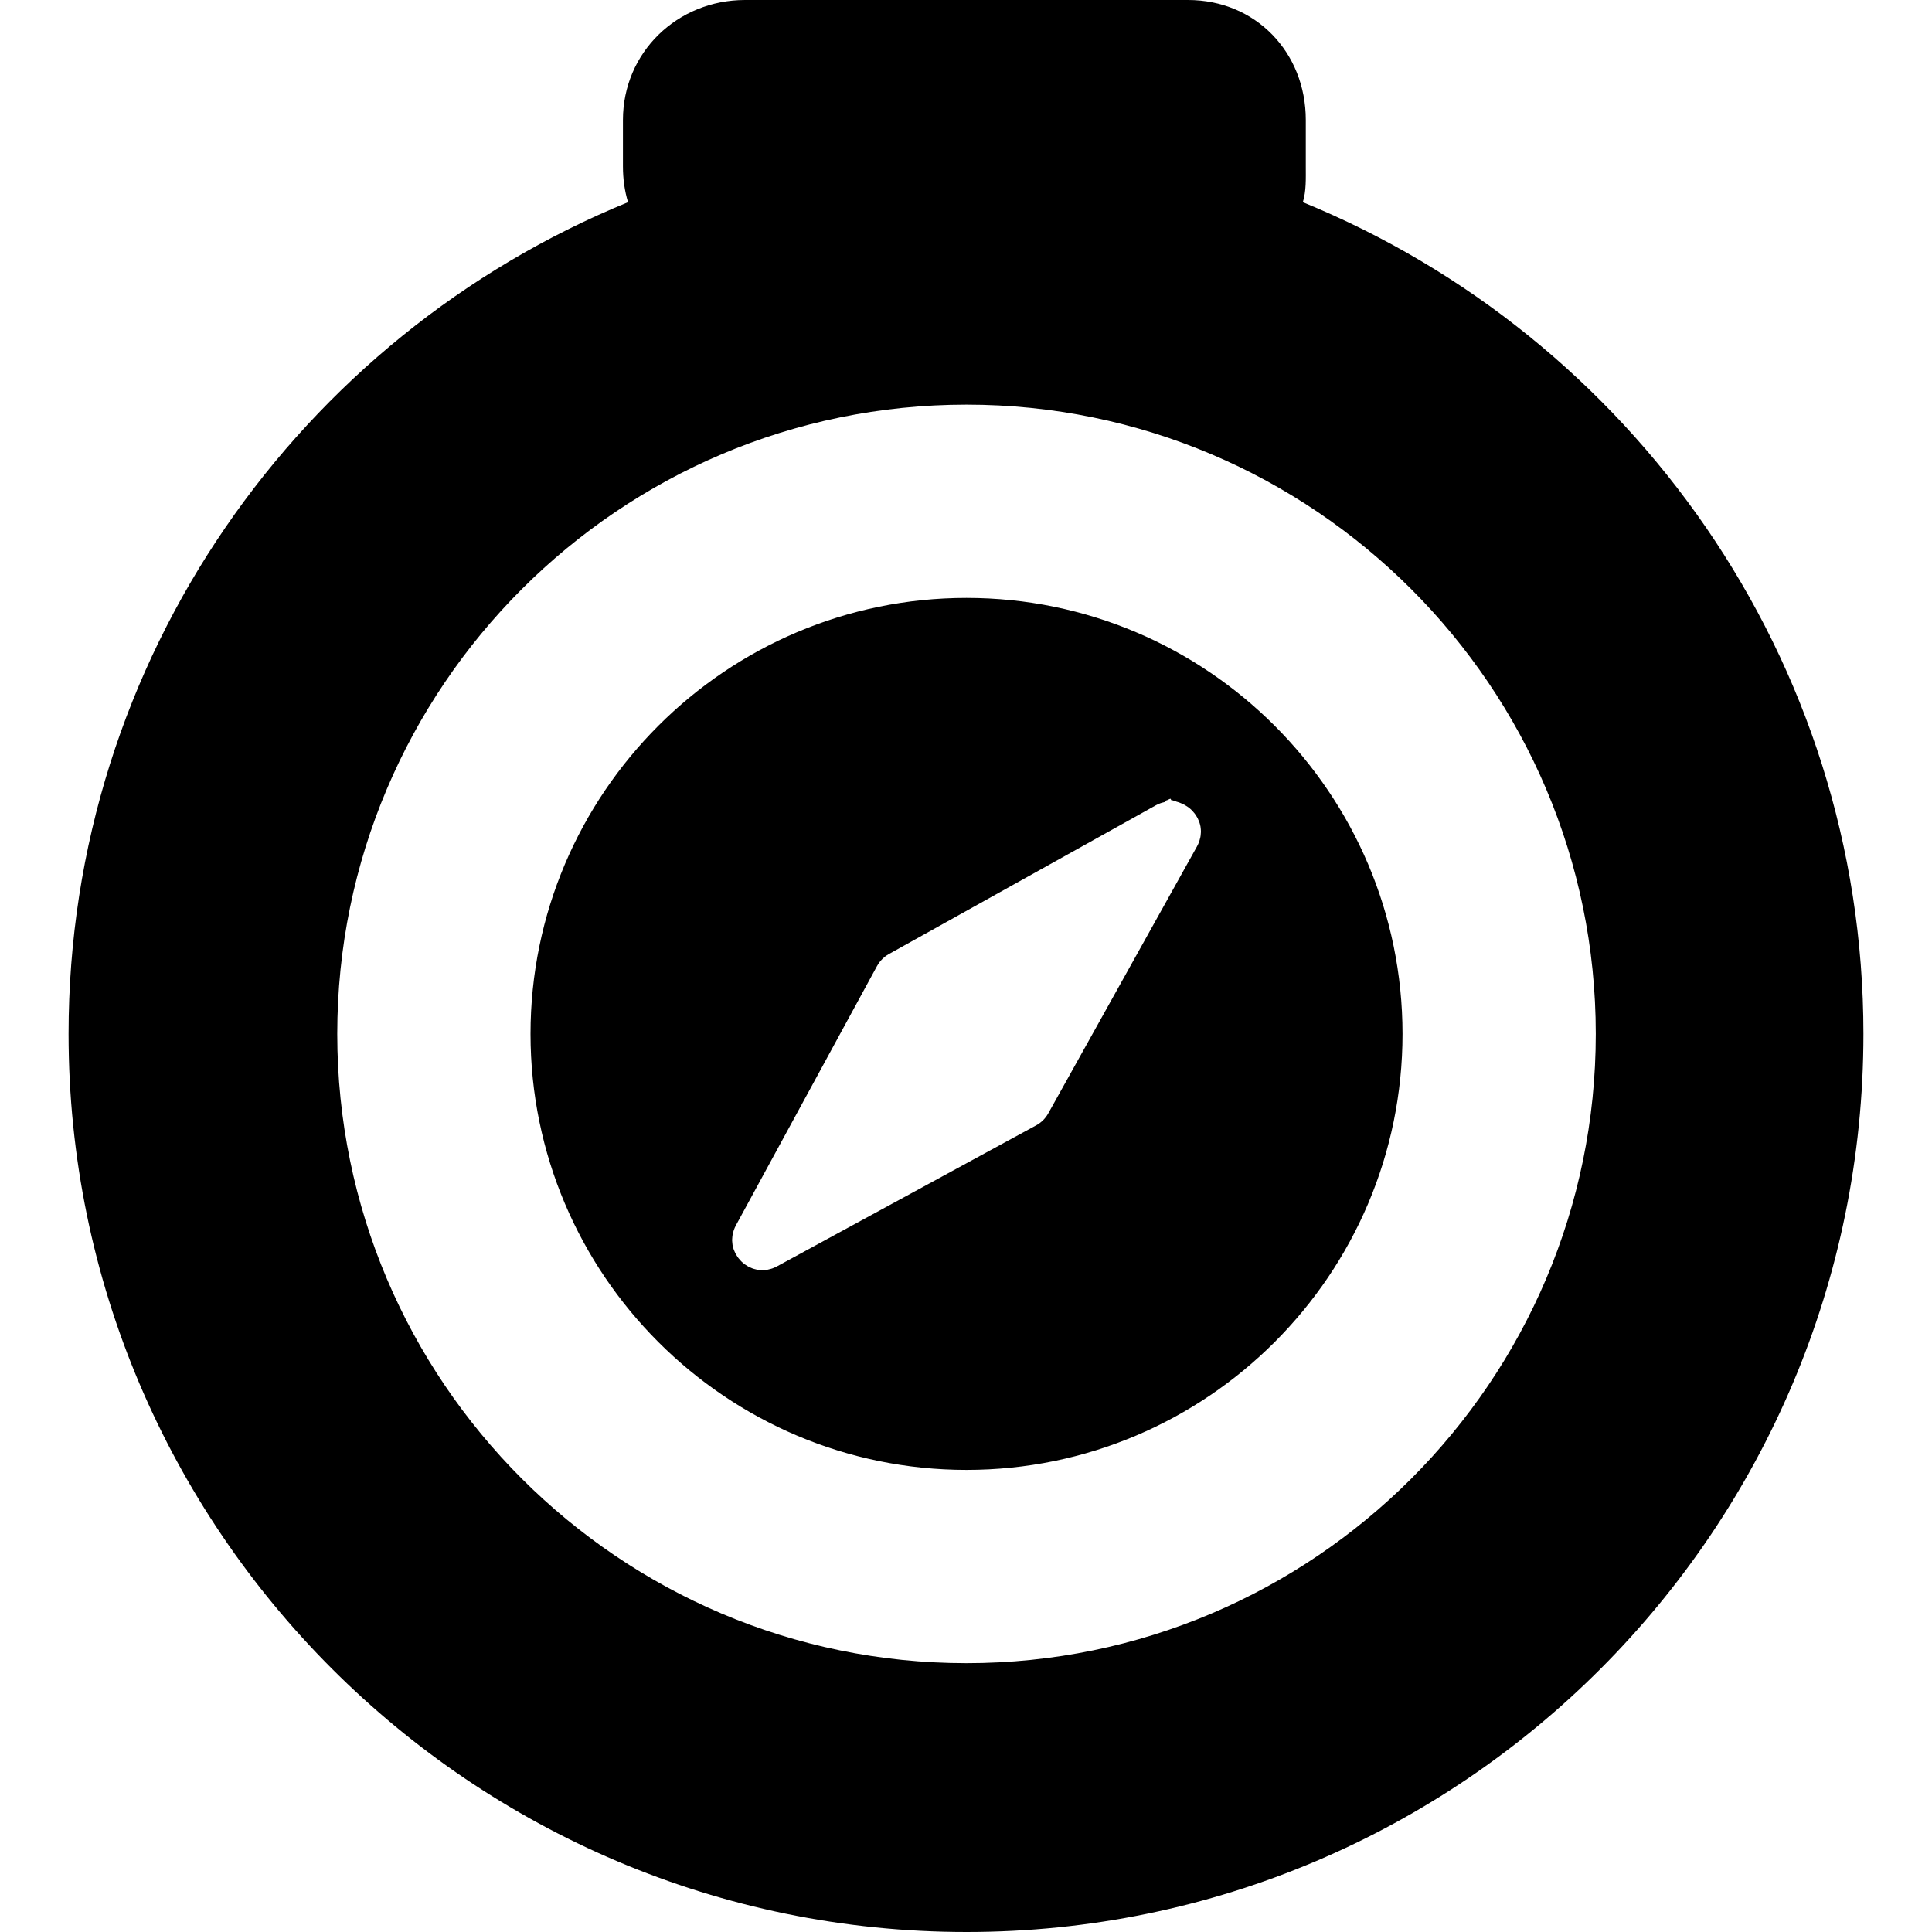 <?xml version="1.0" encoding="iso-8859-1"?>
<!-- Generator: Adobe Illustrator 17.1.0, SVG Export Plug-In . SVG Version: 6.00 Build 0)  -->
<!DOCTYPE svg PUBLIC "-//W3C//DTD SVG 1.1//EN" "http://www.w3.org/Graphics/SVG/1.1/DTD/svg11.dtd">
<svg version="1.1" id="Capa_1" xmlns="http://www.w3.org/2000/svg" xmlns:xlink="http://www.w3.org/1999/xlink" x="0px" y="0px"
	 viewBox="0 0 299.91 299.91" style="enable-background:new 0 0 299.91 299.91;" xml:space="preserve">
<path d="M150.035,92.815c-37.319,0-67.681,30.361-67.681,67.681s30.361,67.682,67.681,67.682s67.682-30.362,67.682-67.682
	S187.355,92.815,150.035,92.815z M185.808,131.404l-23.091,41.441c-0.433,0.776-1.077,1.414-1.858,1.839l-40.25,21.901
	c-0.232,0.126-0.464,0.224-0.697,0.308c-0.067,0.024-0.133,0.044-0.2,0.065c-0.177,0.056-0.353,0.1-0.528,0.133
	c-0.062,0.012-0.123,0.026-0.185,0.035c-0.22,0.032-0.438,0.053-0.654,0.053c-0.008,0-0.016-0.002-0.024-0.002
	c-0.042,0-0.082-0.007-0.124-0.009c-0.188-0.006-0.374-0.022-0.557-0.052c-0.076-0.012-0.149-0.03-0.224-0.046
	c-0.148-0.031-0.294-0.069-0.437-0.114c-0.077-0.025-0.153-0.05-0.228-0.079c-0.142-0.054-0.279-0.115-0.415-0.182
	c-0.065-0.032-0.132-0.062-0.195-0.097c-0.172-0.095-0.339-0.2-0.498-0.315c-0.02-0.014-0.042-0.026-0.061-0.04
	c-0.177-0.132-0.342-0.277-0.499-0.431c-0.049-0.048-0.092-0.1-0.139-0.15c-0.105-0.112-0.207-0.227-0.301-0.349
	c-0.049-0.064-0.096-0.129-0.142-0.195c-0.083-0.119-0.161-0.242-0.233-0.368c-0.04-0.069-0.079-0.137-0.115-0.208
	c-0.074-0.146-0.138-0.296-0.197-0.449c-0.021-0.055-0.047-0.108-0.066-0.164c-0.072-0.21-0.129-0.425-0.169-0.646
	c-0.009-0.051-0.011-0.103-0.019-0.154c-0.026-0.173-0.044-0.347-0.049-0.524c-0.002-0.079,0.002-0.159,0.004-0.239
	c0.004-0.155,0.015-0.31,0.036-0.467c0.011-0.085,0.024-0.17,0.04-0.256c0.031-0.163,0.074-0.326,0.124-0.49
	c0.023-0.076,0.042-0.151,0.069-0.228c0.086-0.238,0.187-0.476,0.316-0.713l21.901-40.25c0.319-0.586,0.757-1.094,1.284-1.495
	c0.176-0.133,0.361-0.255,0.555-0.363l41.441-23.092c0.233-0.13,0.467-0.231,0.702-0.318c0.069-0.026,0.137-0.046,0.205-0.068
	c0.175-0.056,0.349-0.102,0.523-0.137c0.066-0.013,0.132-0.227,0.198-0.237c0.227-0.035,0.453-0.256,0.676-0.256
	c0.003,0,0.006,0,0.009,0c0.021,0,0.041,0.203,0.061,0.203c0.211,0.003,0.419,0.122,0.624,0.154
	c0.074,0.012,0.145,0.079,0.218,0.095c0.151,0.032,0.3,0.093,0.446,0.14c0.078,0.025,0.154,0.064,0.23,0.092
	c0.141,0.053,0.278,0.12,0.413,0.186c0.068,0.033,0.136,0.067,0.202,0.104c0.162,0.089,0.317,0.19,0.467,0.297
	c0.031,0.022,0.065,0.041,0.095,0.064c0.177,0.133,0.344,0.279,0.502,0.434c0.047,0.046,0.088,0.097,0.133,0.144
	c0.108,0.115,0.212,0.233,0.309,0.358c0.049,0.064,0.095,0.129,0.141,0.195c0.084,0.12,0.162,0.244,0.235,0.372
	c0.04,0.07,0.079,0.138,0.115,0.21c0.073,0.144,0.136,0.293,0.194,0.445c0.022,0.058,0.049,0.114,0.069,0.174
	c0.071,0.211,0.128,0.428,0.168,0.65c0.009,0.048,0.01,0.098,0.017,0.147c0.026,0.177,0.043,0.355,0.047,0.536
	c0.002,0.08-0.003,0.16-0.005,0.24c-0.005,0.156-0.017,0.312-0.039,0.47c-0.012,0.086-0.025,0.171-0.042,0.258
	c-0.032,0.163-0.077,0.327-0.128,0.492c-0.024,0.077-0.044,0.153-0.072,0.23c-0.088,0.238-0.191,0.475-0.323,0.711
	C185.81,131.401,185.809,131.403,185.808,131.404z M202.243,31.389c0.541-1.763,0.459-3.633,0.459-5.571v-7.19
	C202.702,8.13,194.915,0,184.417,0h-68.764c-10.498,0-18.951,8.13-18.951,18.628v7.19c0,1.938,0.251,3.808,0.792,5.571
	c-50.882,20.799-86.85,70.83-86.85,129.107c0,76.873,62.529,139.414,139.402,139.414s139.22-62.541,139.22-139.414
	C289.266,102.219,253.125,52.189,202.243,31.389z M150.035,258.178c-53.861,0-97.681-43.819-97.681-97.682
	c0-53.861,43.819-97.681,97.681-97.681s97.682,43.819,97.682,97.681C247.717,214.358,203.897,258.178,150.035,258.178z"/>
<g>
</g>
<g>
</g>
<g>
</g>
<g>
</g>
<g>
</g>
<g>
</g>
<g>
</g>
<g>
</g>
<g>
</g>
<g>
</g>
<g>
</g>
<g>
</g>
<g>
</g>
<g>
</g>
<g>
</g>
</svg>

